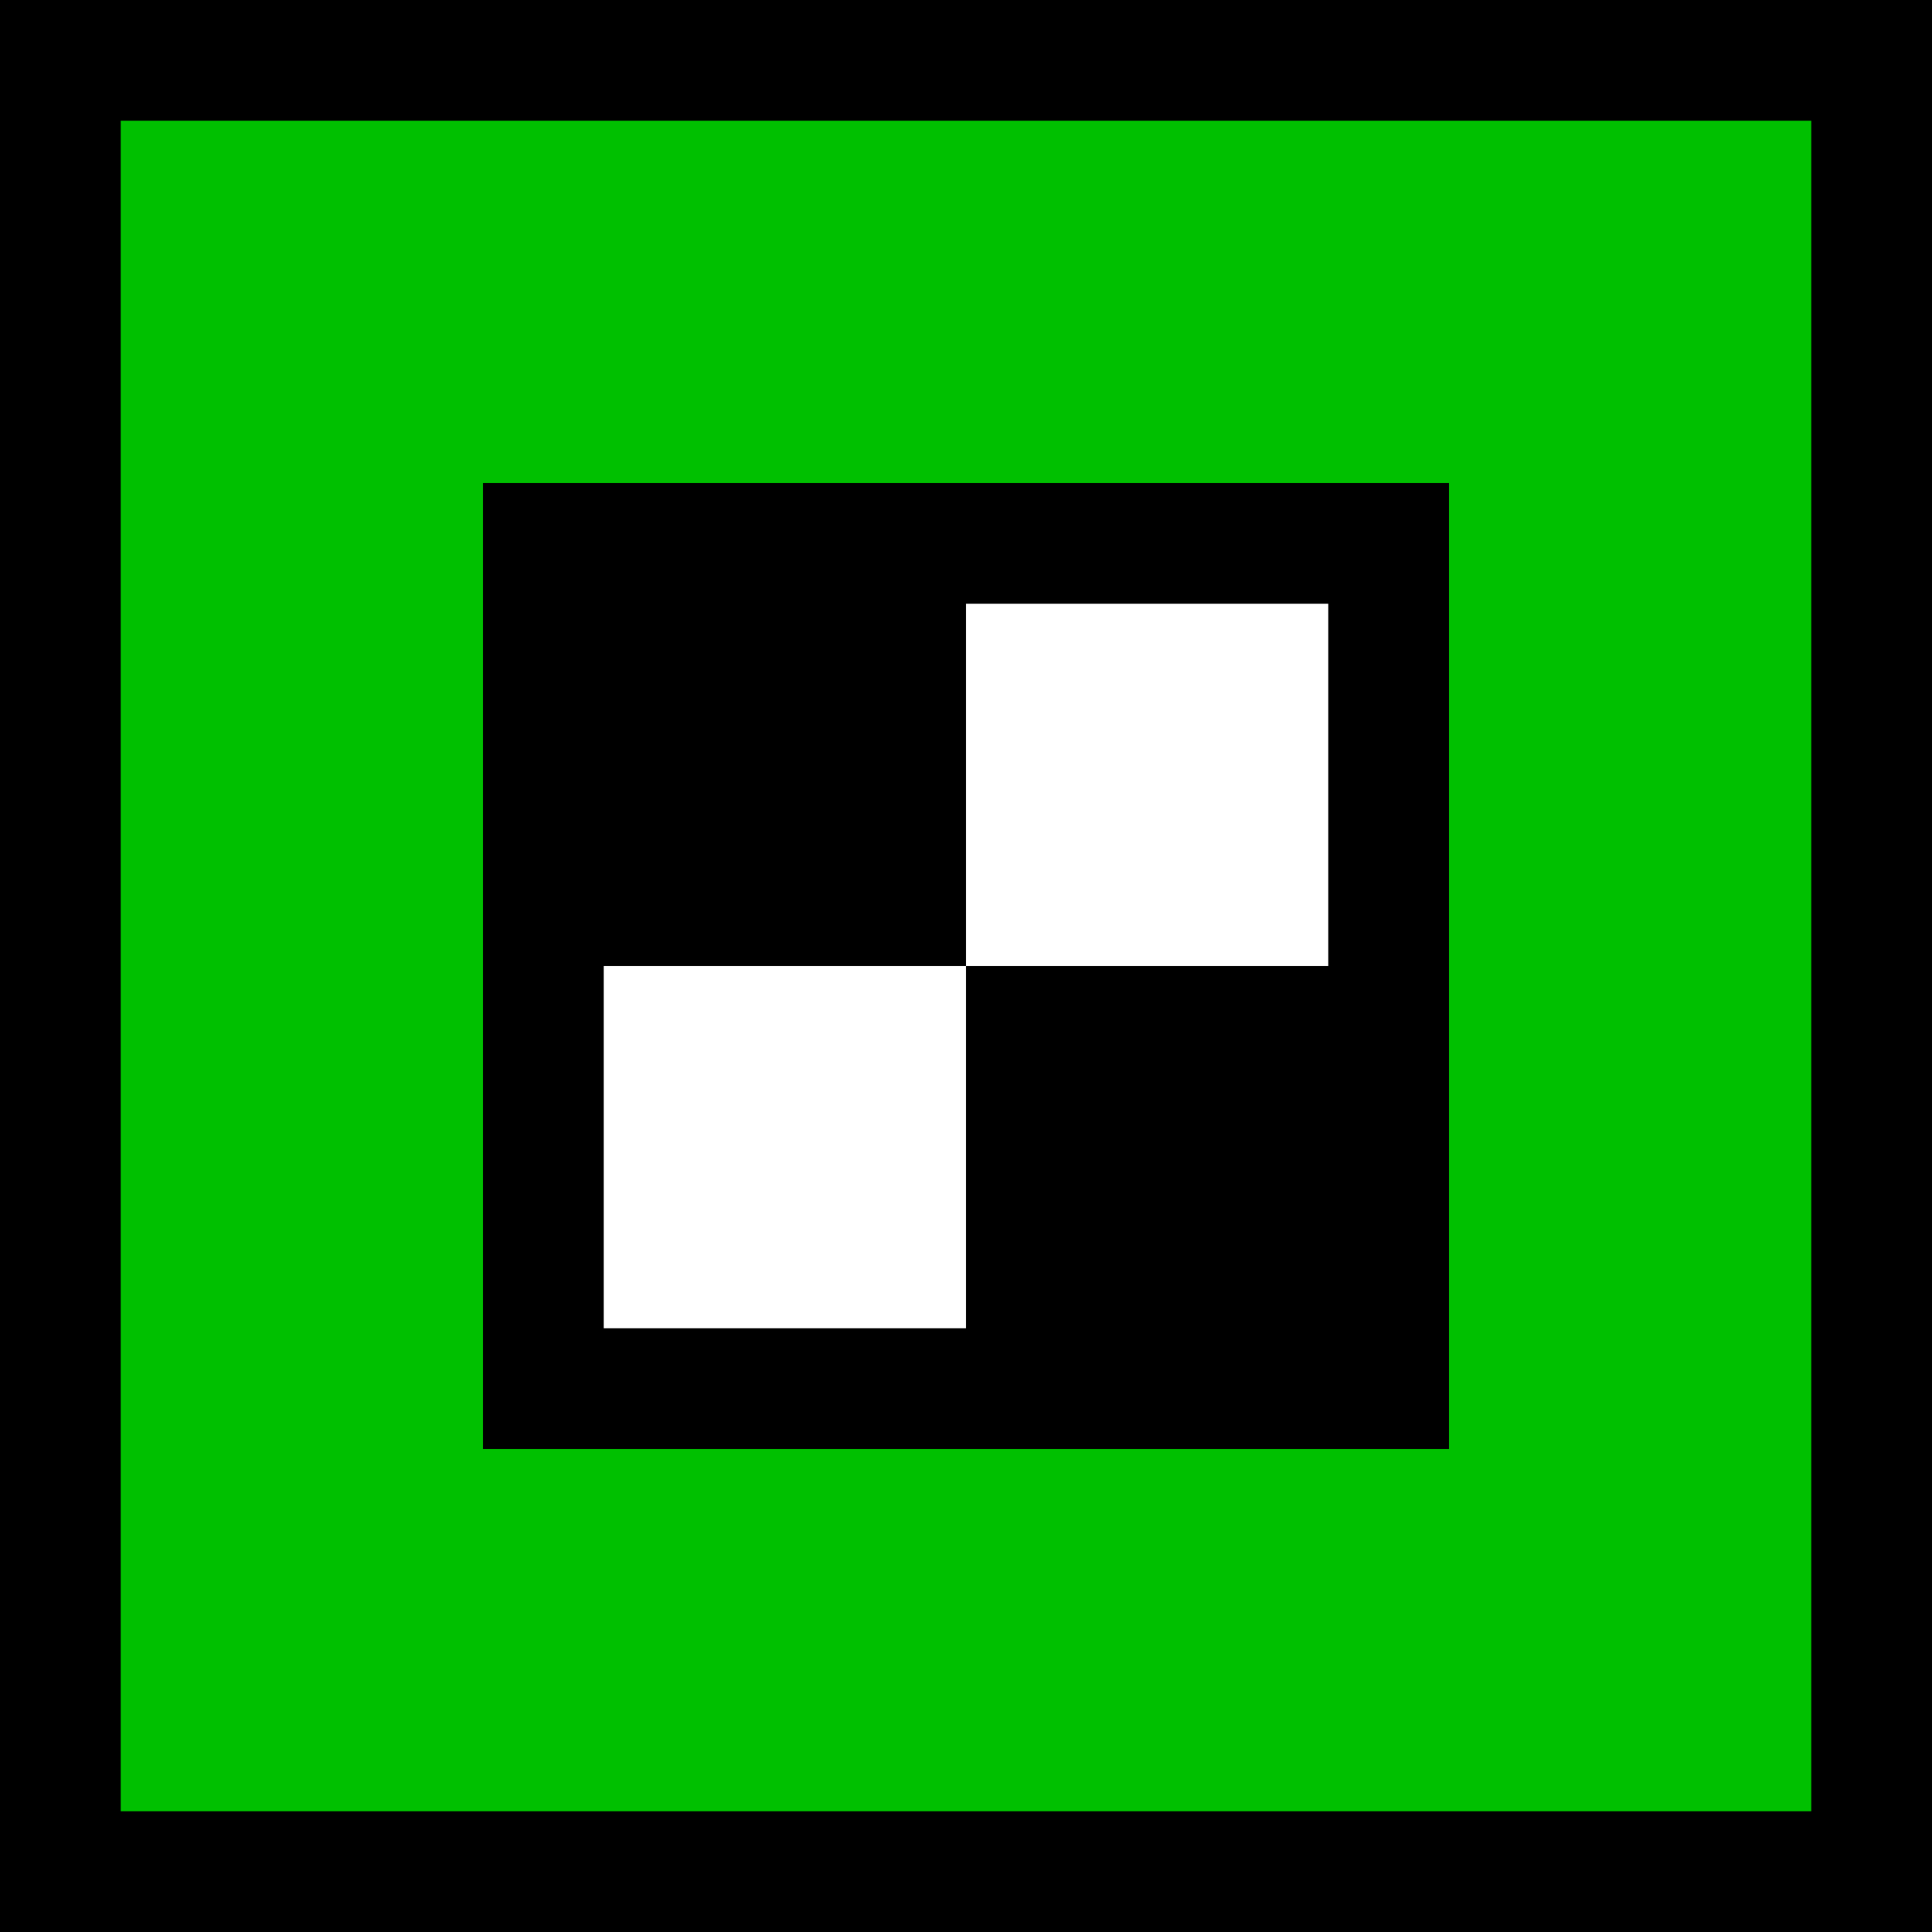 <?xml version="1.0" encoding="UTF-8"?>
<svg width="48" height="48" version="1.0" xmlns="http://www.w3.org/2000/svg">
	<rect width="48" height="48"/>
	<rect x="3" y="3" width="42" height="42" fill="#00c000"/>
	<rect x="12" y="12" width="24" height="24"/>
	<rect x="24" y="15" width="9" height="9" fill="#fff"/>
	<rect x="15" y="24" width="9" height="9" fill="#fff"/>
</svg>
